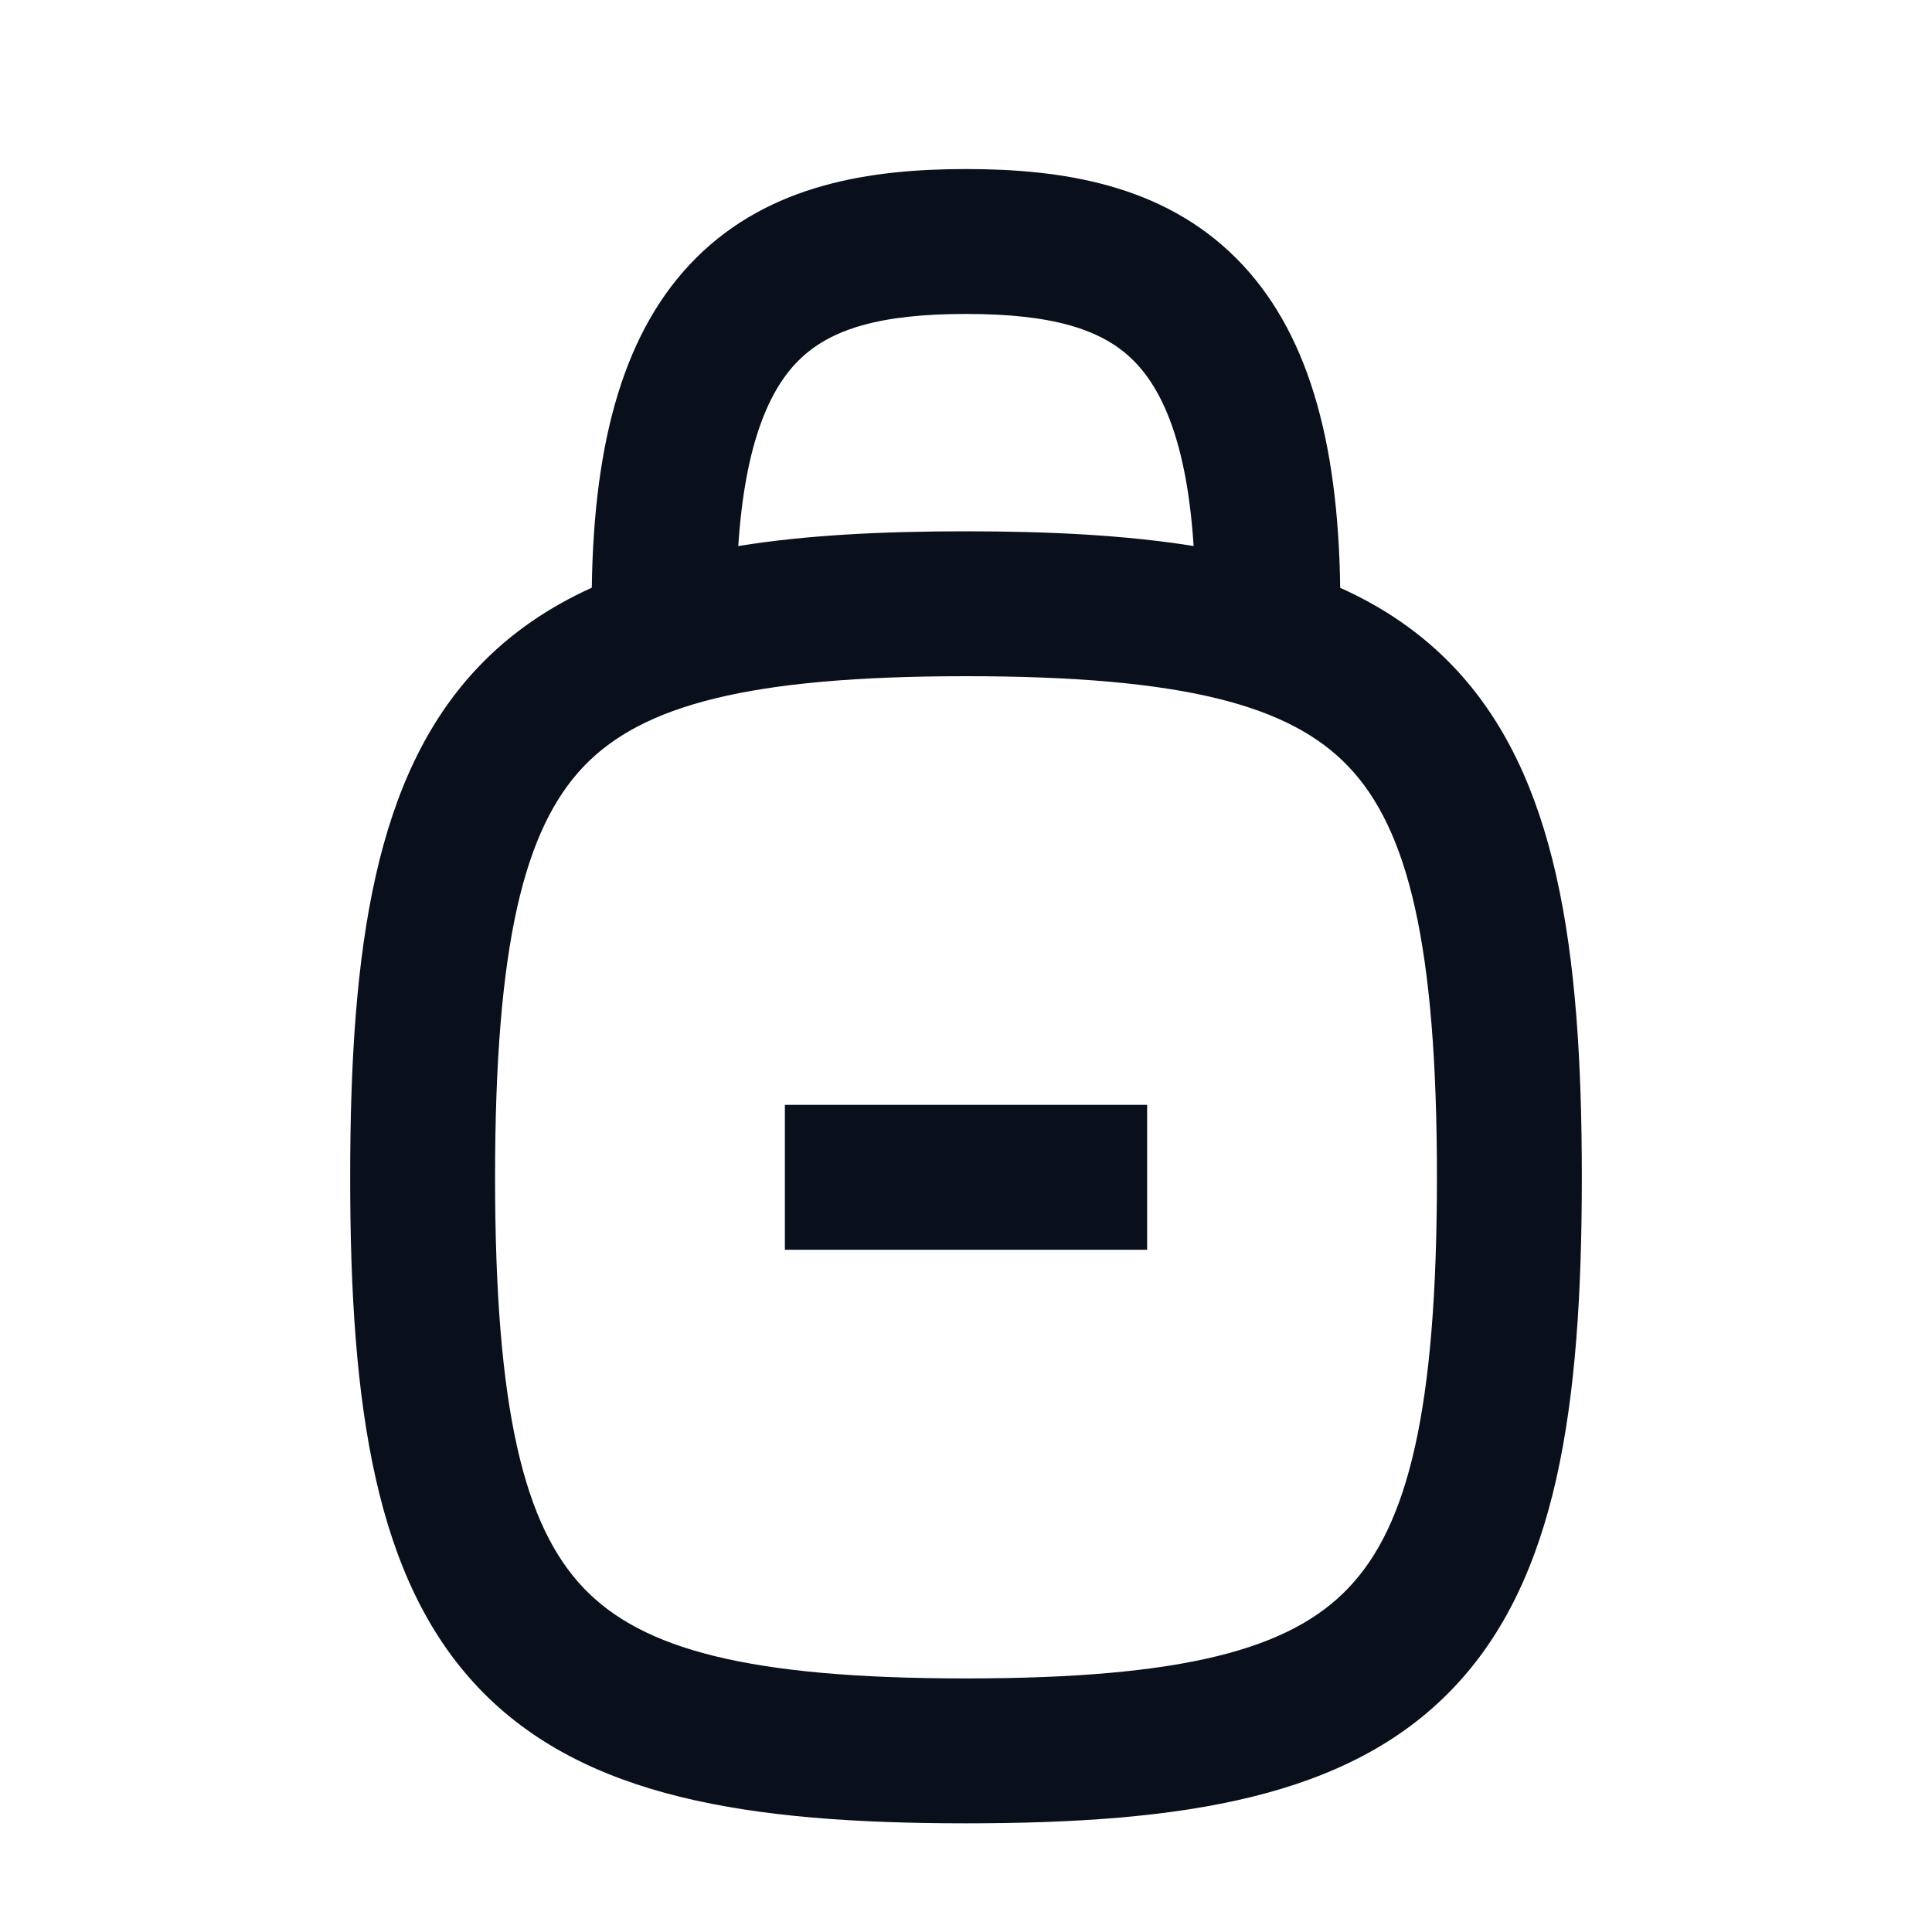 <svg
  xmlns="http://www.w3.org/2000/svg"
  width="16"
  height="16"
  fill="none"
  viewBox="0 0 16 16"
>
  <path
    fill="#09101C"
    fill-rule="evenodd"
    d="M5.763 2.138C6.375 1.526 7.207 1.4 8 1.4c.793 0 1.625.126 2.237.738.586.586.845 1.492.862 2.73.357.16.67.373.935.65.857.898 1.066 2.32 1.066 4.232 0 1.912-.208 3.333-1.066 4.231C11.167 14.89 9.795 15.1 8 15.1s-3.166-.21-4.034-1.119C3.11 13.083 2.9 11.662 2.9 9.75s.209-3.334 1.066-4.231c.265-.278.578-.49.935-.652.017-1.237.276-2.143.862-2.729Zm3.625.849c.23.23.441.665.497 1.535C9.323 4.432 8.693 4.4 8 4.4c-.693 0-1.323.031-1.886.122.057-.87.268-1.306.498-1.535.263-.264.68-.387 1.388-.387.707 0 1.125.123 1.388.387Zm-4.554 3.36c-.492.516-.734 1.47-.734 3.403s.242 2.887.734 3.402c.483.506 1.361.748 3.166.748s2.684-.242 3.166-.748c.493-.515.734-1.469.734-3.402s-.241-2.887-.734-3.403C10.684 5.842 9.806 5.6 8 5.6c-1.805 0-2.683.242-3.166.747ZM6.5 10.35h3v-1.2h-3v1.2Z"
    clip-rule="evenodd"
  />
</svg>
